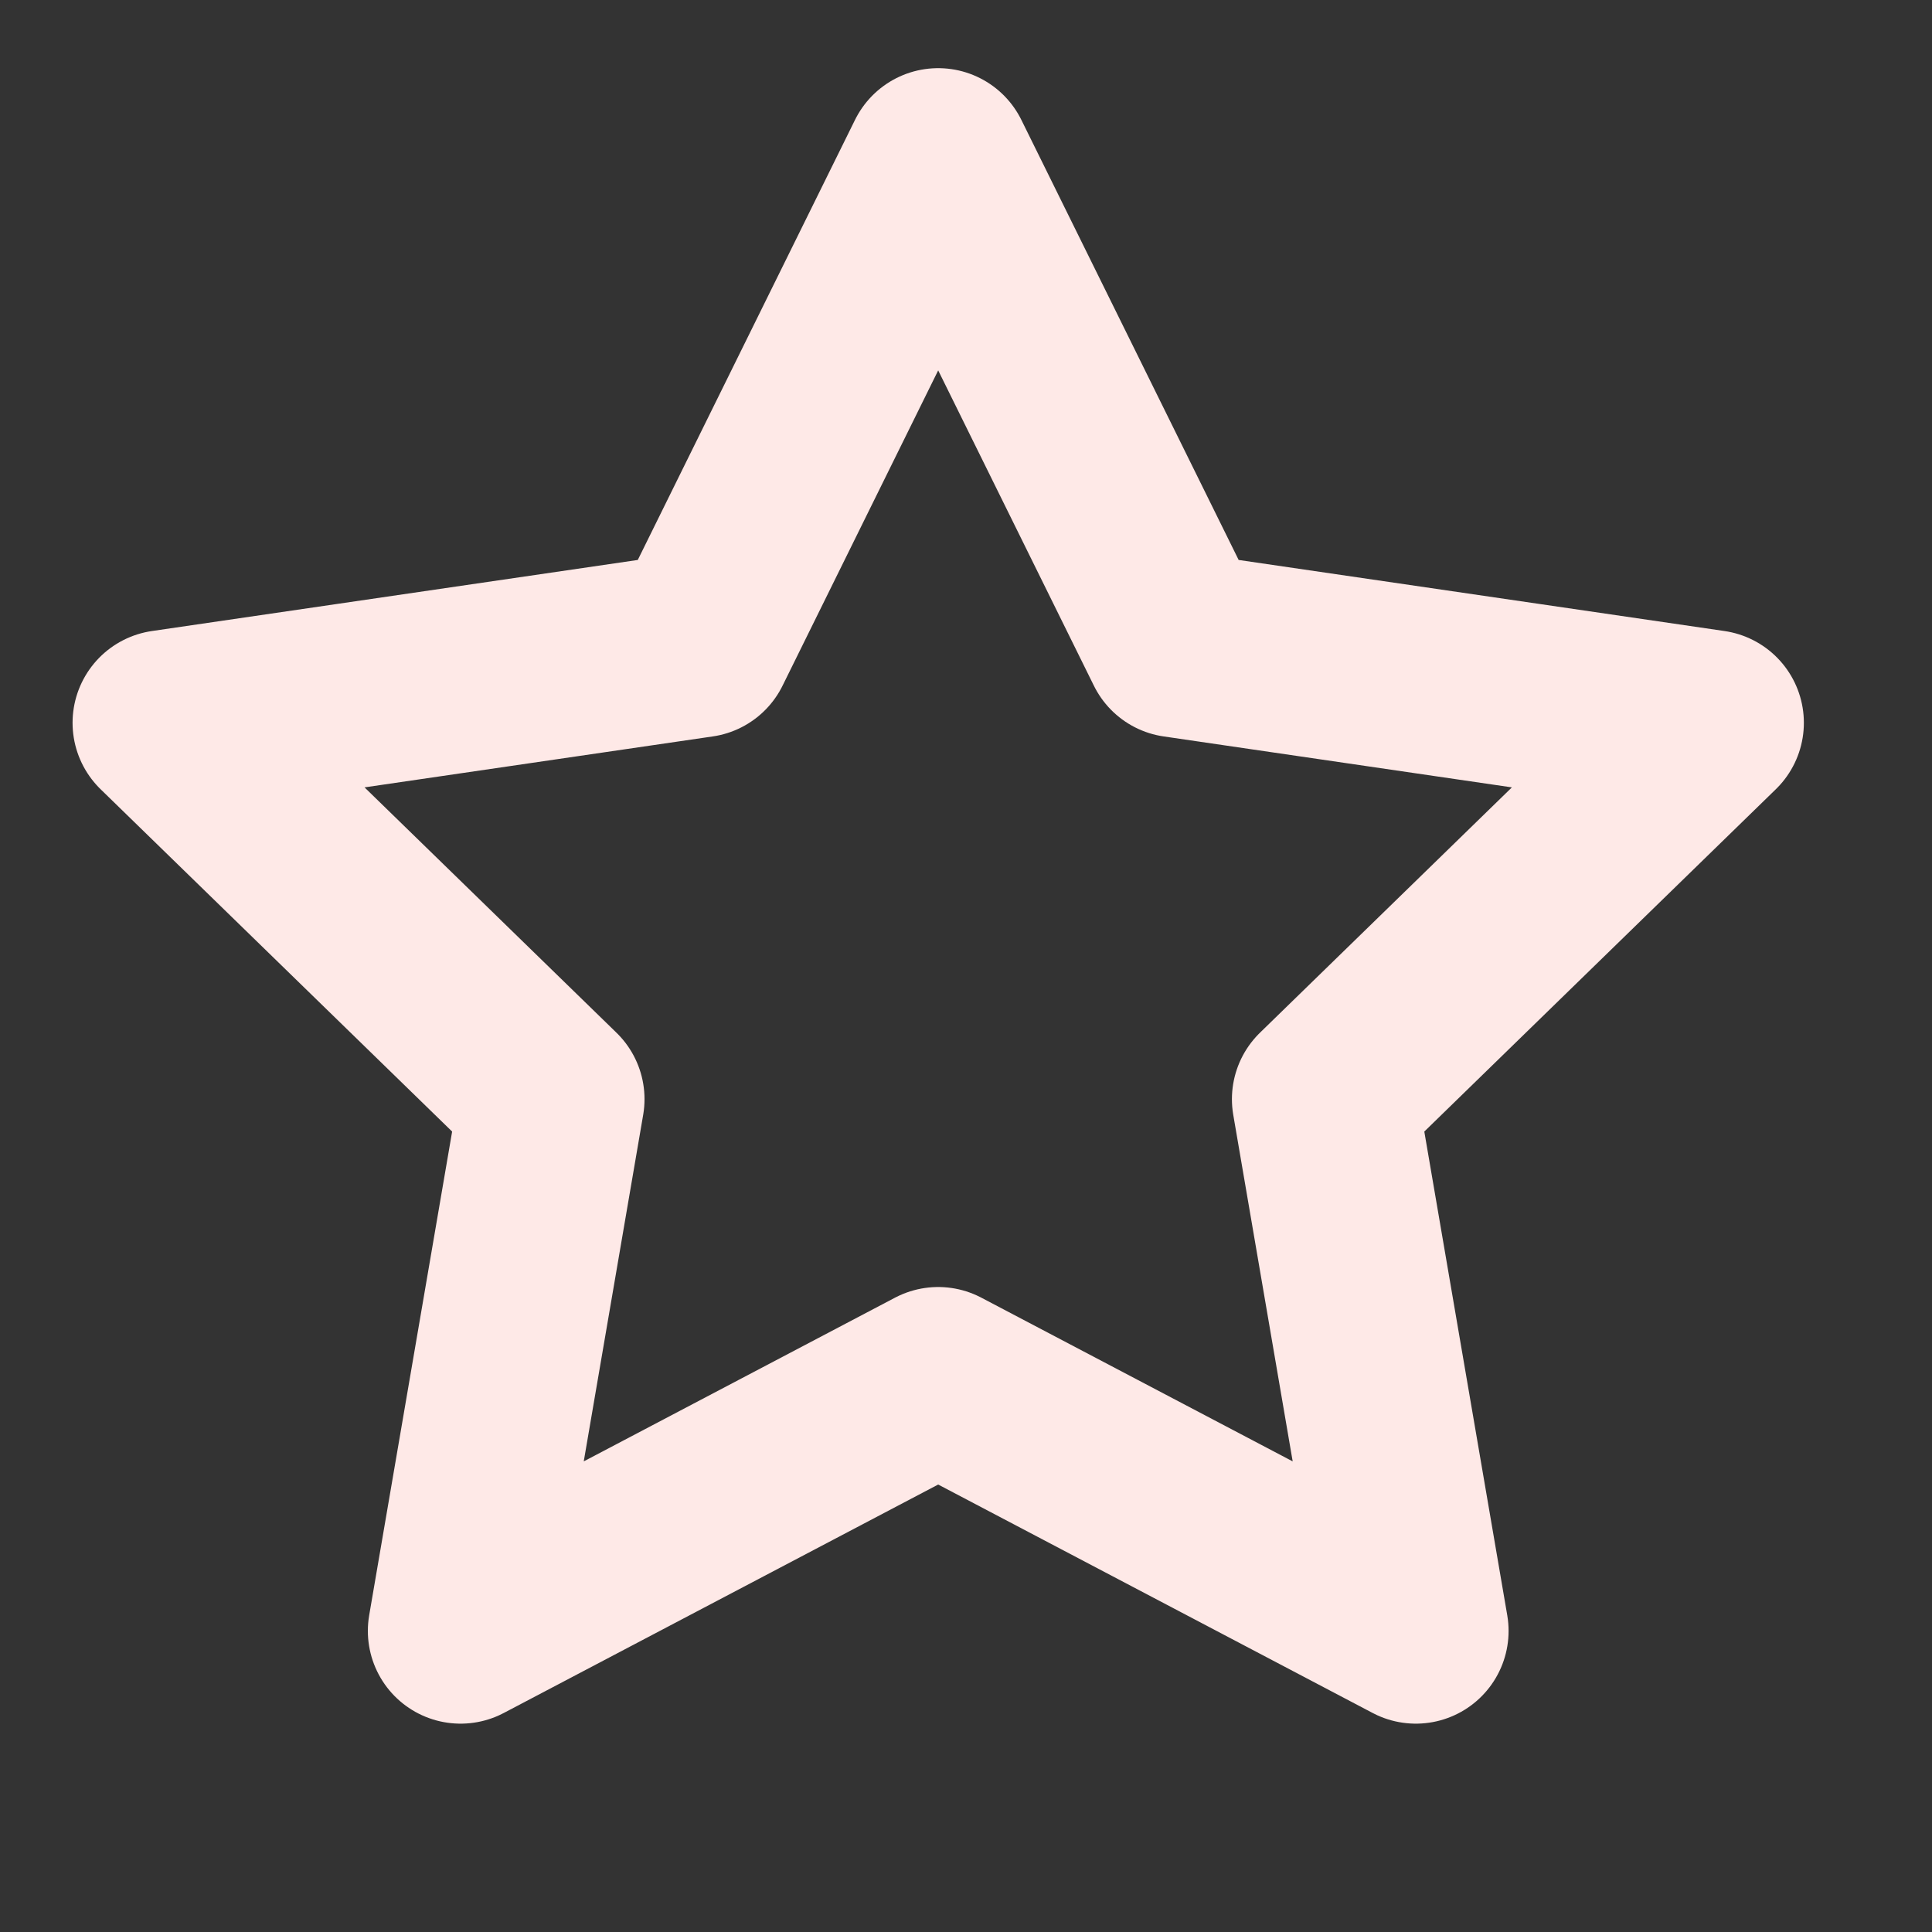 <svg width="25" height="25" viewBox="0 0 25 25" fill="none" xmlns="http://www.w3.org/2000/svg">
<rect x="0" y="0" width="25" height="25" fill="#333333" stroke="none"/>
<g clip-path="url(#clip0_6805_19)">
<path d="M12.14 2.082L15.231 8.342L22.142 9.353L17.141 14.223L18.321 21.104L12.14 17.854L5.96 21.104L7.14 14.223L2.139 9.353L9.05 8.342L12.14 2.082Z" stroke="#FEE9E7" stroke-width="2.4" stroke-linecap="round" stroke-linejoin="round"/>
</g>
<defs>
<clipPath id="clip0_6805_19">
<rect width="24.003" height="24.003" fill="white" transform="translate(0.139 0.081)"/>
</clipPath>
</defs>
</svg>

